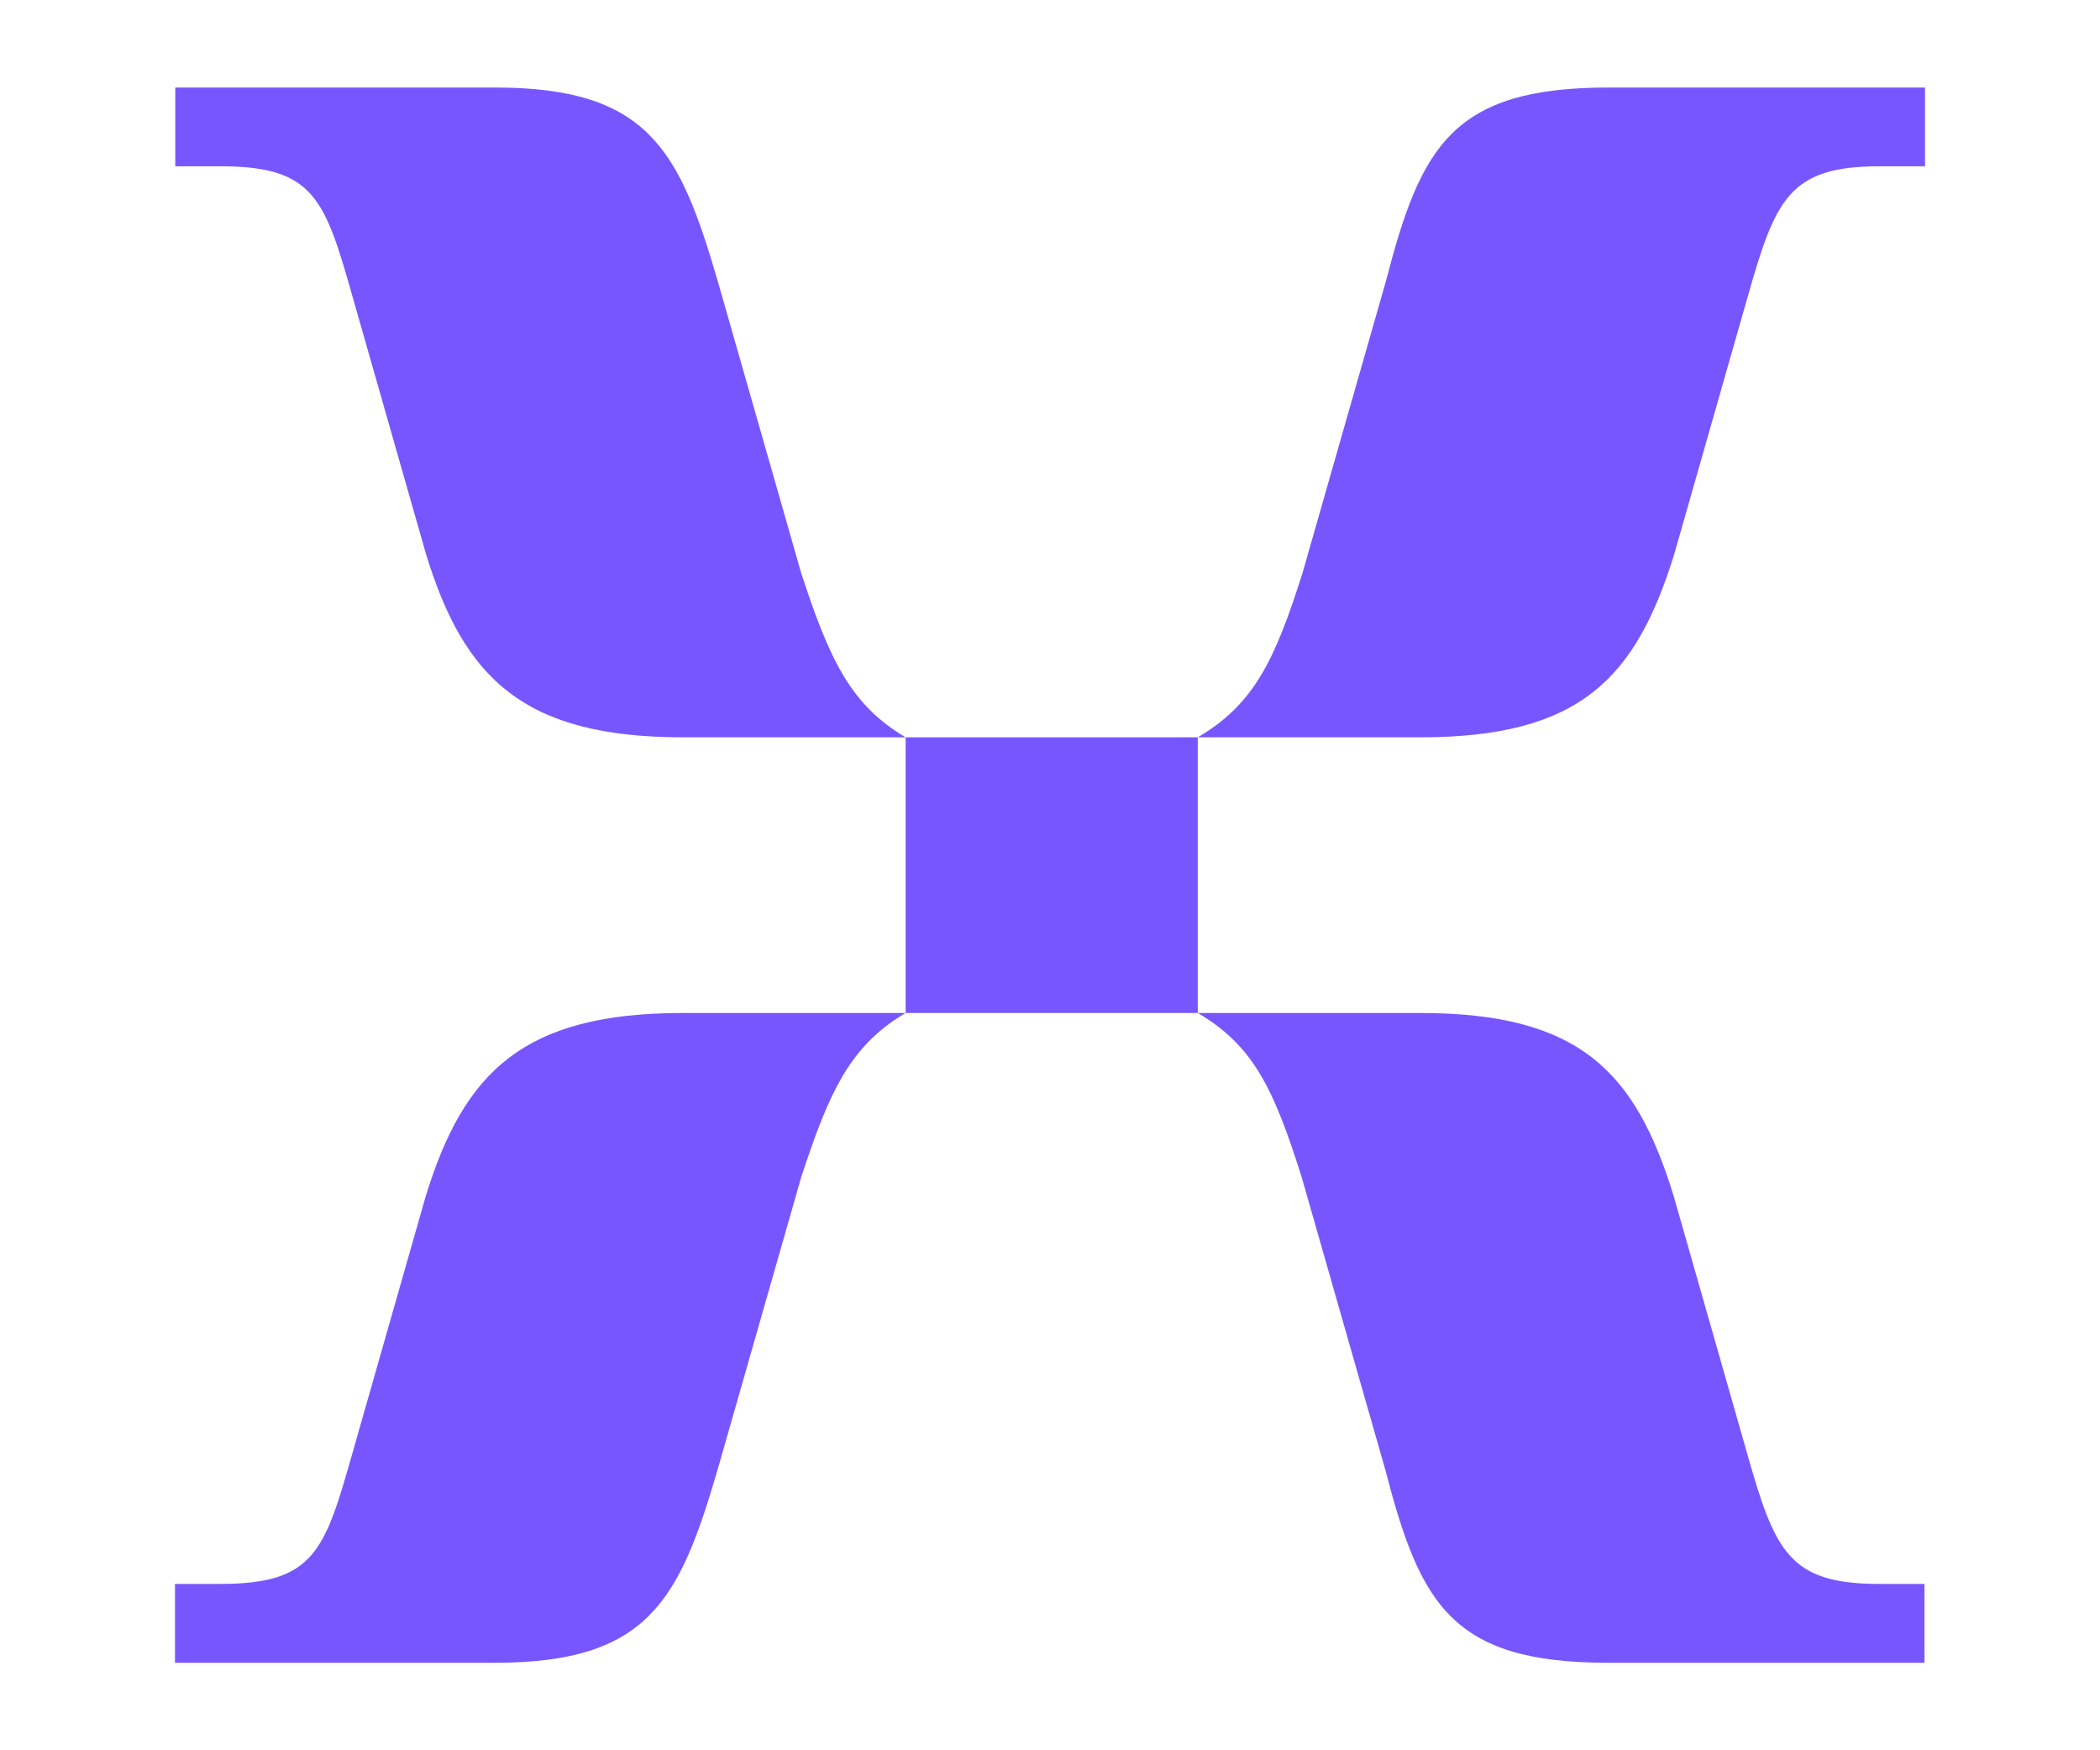 <svg width="24" height="20" viewBox="0 0 24 20" fill="none" xmlns="http://www.w3.org/2000/svg">
<path d="M7.805 8.425H10.35C9.714 8.05 9.477 7.525 9.157 6.55L8.203 3.213C7.766 1.713 7.408 1 5.658 1H2.003V1.9H2.521C3.593 1.9 3.713 2.275 4.032 3.4L4.867 6.326C5.303 7.752 5.981 8.425 7.808 8.425H7.805ZM13.689 8.425H16.234C18.061 8.425 18.697 7.749 19.136 6.326L19.971 3.4C20.29 2.275 20.446 1.9 21.482 1.9H22V1H18.384C16.595 1 16.237 1.676 15.839 3.213L14.885 6.55C14.565 7.561 14.325 8.05 13.689 8.425ZM10.35 11.575H13.689V8.425H10.35V11.575ZM2.003 19H5.658C7.408 19 7.766 18.287 8.203 16.787L9.157 13.45C9.477 12.475 9.714 11.95 10.35 11.575H7.805C5.978 11.575 5.3 12.251 4.864 13.674L4.029 16.6C3.71 17.725 3.593 18.099 2.518 18.099H2V19H2.003ZM18.378 19H21.994V18.099H21.476C20.443 18.099 20.284 17.725 19.965 16.6L19.13 13.674C18.694 12.248 18.058 11.575 16.228 11.575H13.689C14.325 11.95 14.556 12.438 14.876 13.45L15.83 16.787C16.228 18.324 16.586 19 18.375 19H18.378Z" fill="#7856FF"/>
</svg>
